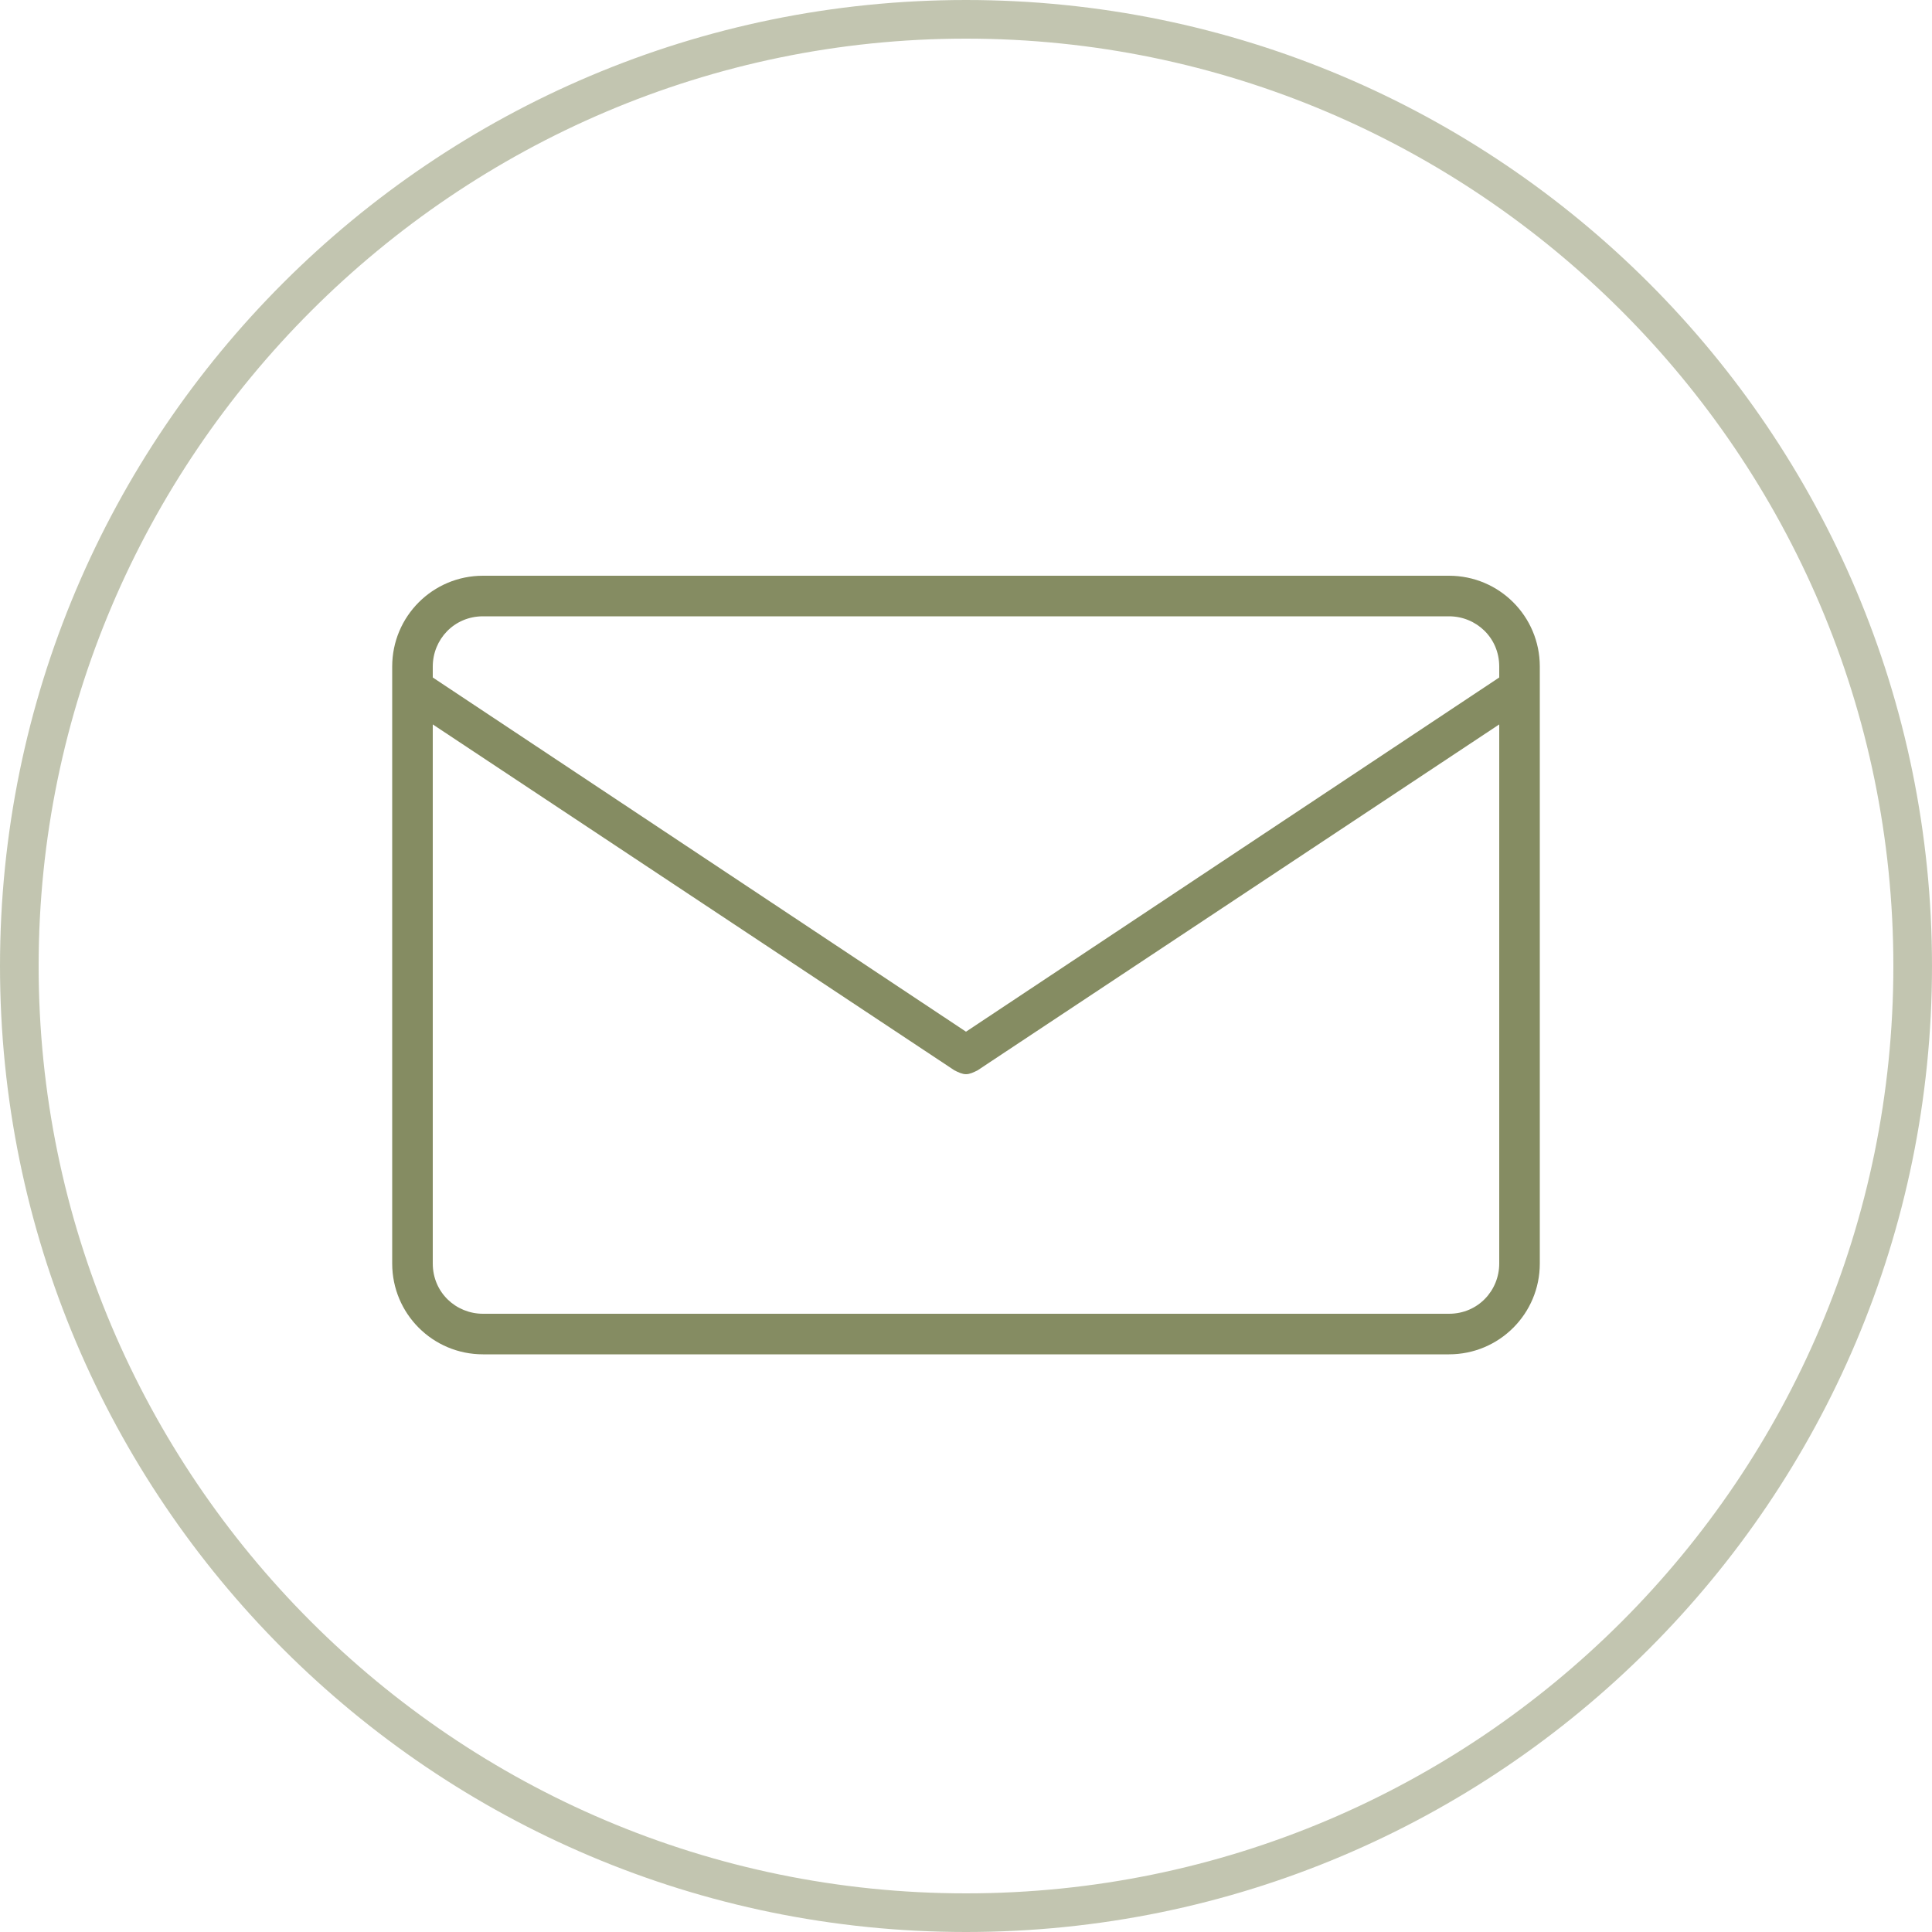 <?xml version="1.0" encoding="UTF-8"?>
<!-- Generator: Adobe Illustrator 27.3.1, SVG Export Plug-In . SVG Version: 6.00 Build 0)  -->
<svg xmlns="http://www.w3.org/2000/svg" xmlns:xlink="http://www.w3.org/1999/xlink" version="1.1" id="Vrstva_1" x="0px" y="0px" width="100px" height="100px" viewBox="0 0 100 100" style="enable-background:new 0 0 100 100;" xml:space="preserve">
<style type="text/css">
	.st0{opacity:0.5;}
	.st1{fill:#858C62;}
</style>
<g>
	<g>
		<g class="st0">
			<path class="st1" d="M50,100C22.4,100,0,77.6,0,50S22.4,0,50,0s50,22.4,50,50S77.6,100,50,100z M50,2C23.6,2,2,23.6,2,50     s21.5,48,48,48s48-21.5,48-48S76.4,2,50,2z"></path>
		</g>
	</g>
	<g id="_x36__00000080185017504888244370000004124303763539393723_">
		<g>
			<path class="st1" d="M75,70.1H25c-2.6,0-4.7-2.1-4.7-4.7V34.5c0-2.6,2.1-4.7,4.7-4.7h50c2.6,0,4.7,2.1,4.7,4.7v30.9     C79.7,68,77.6,70.1,75,70.1z M25,31.9c-1.5,0-2.6,1.2-2.6,2.6v30.9c0,1.5,1.2,2.6,2.6,2.6h50c1.5,0,2.6-1.2,2.6-2.6V34.5     c0-1.5-1.2-2.6-2.6-2.6H25z"></path>
		</g>
		<g>
			<path class="st1" d="M50,55.6c-0.2,0-0.4-0.1-0.6-0.2L21.2,36.7c-0.5-0.3-0.6-0.9-0.3-1.4c0.3-0.5,0.9-0.6,1.4-0.3L50,53.4     L77.7,35c0.5-0.3,1.1-0.2,1.4,0.3s0.2,1.1-0.3,1.4L50.6,55.4C50.4,55.5,50.2,55.6,50,55.6z"></path>
		</g>
	</g>
</g>
</svg>
